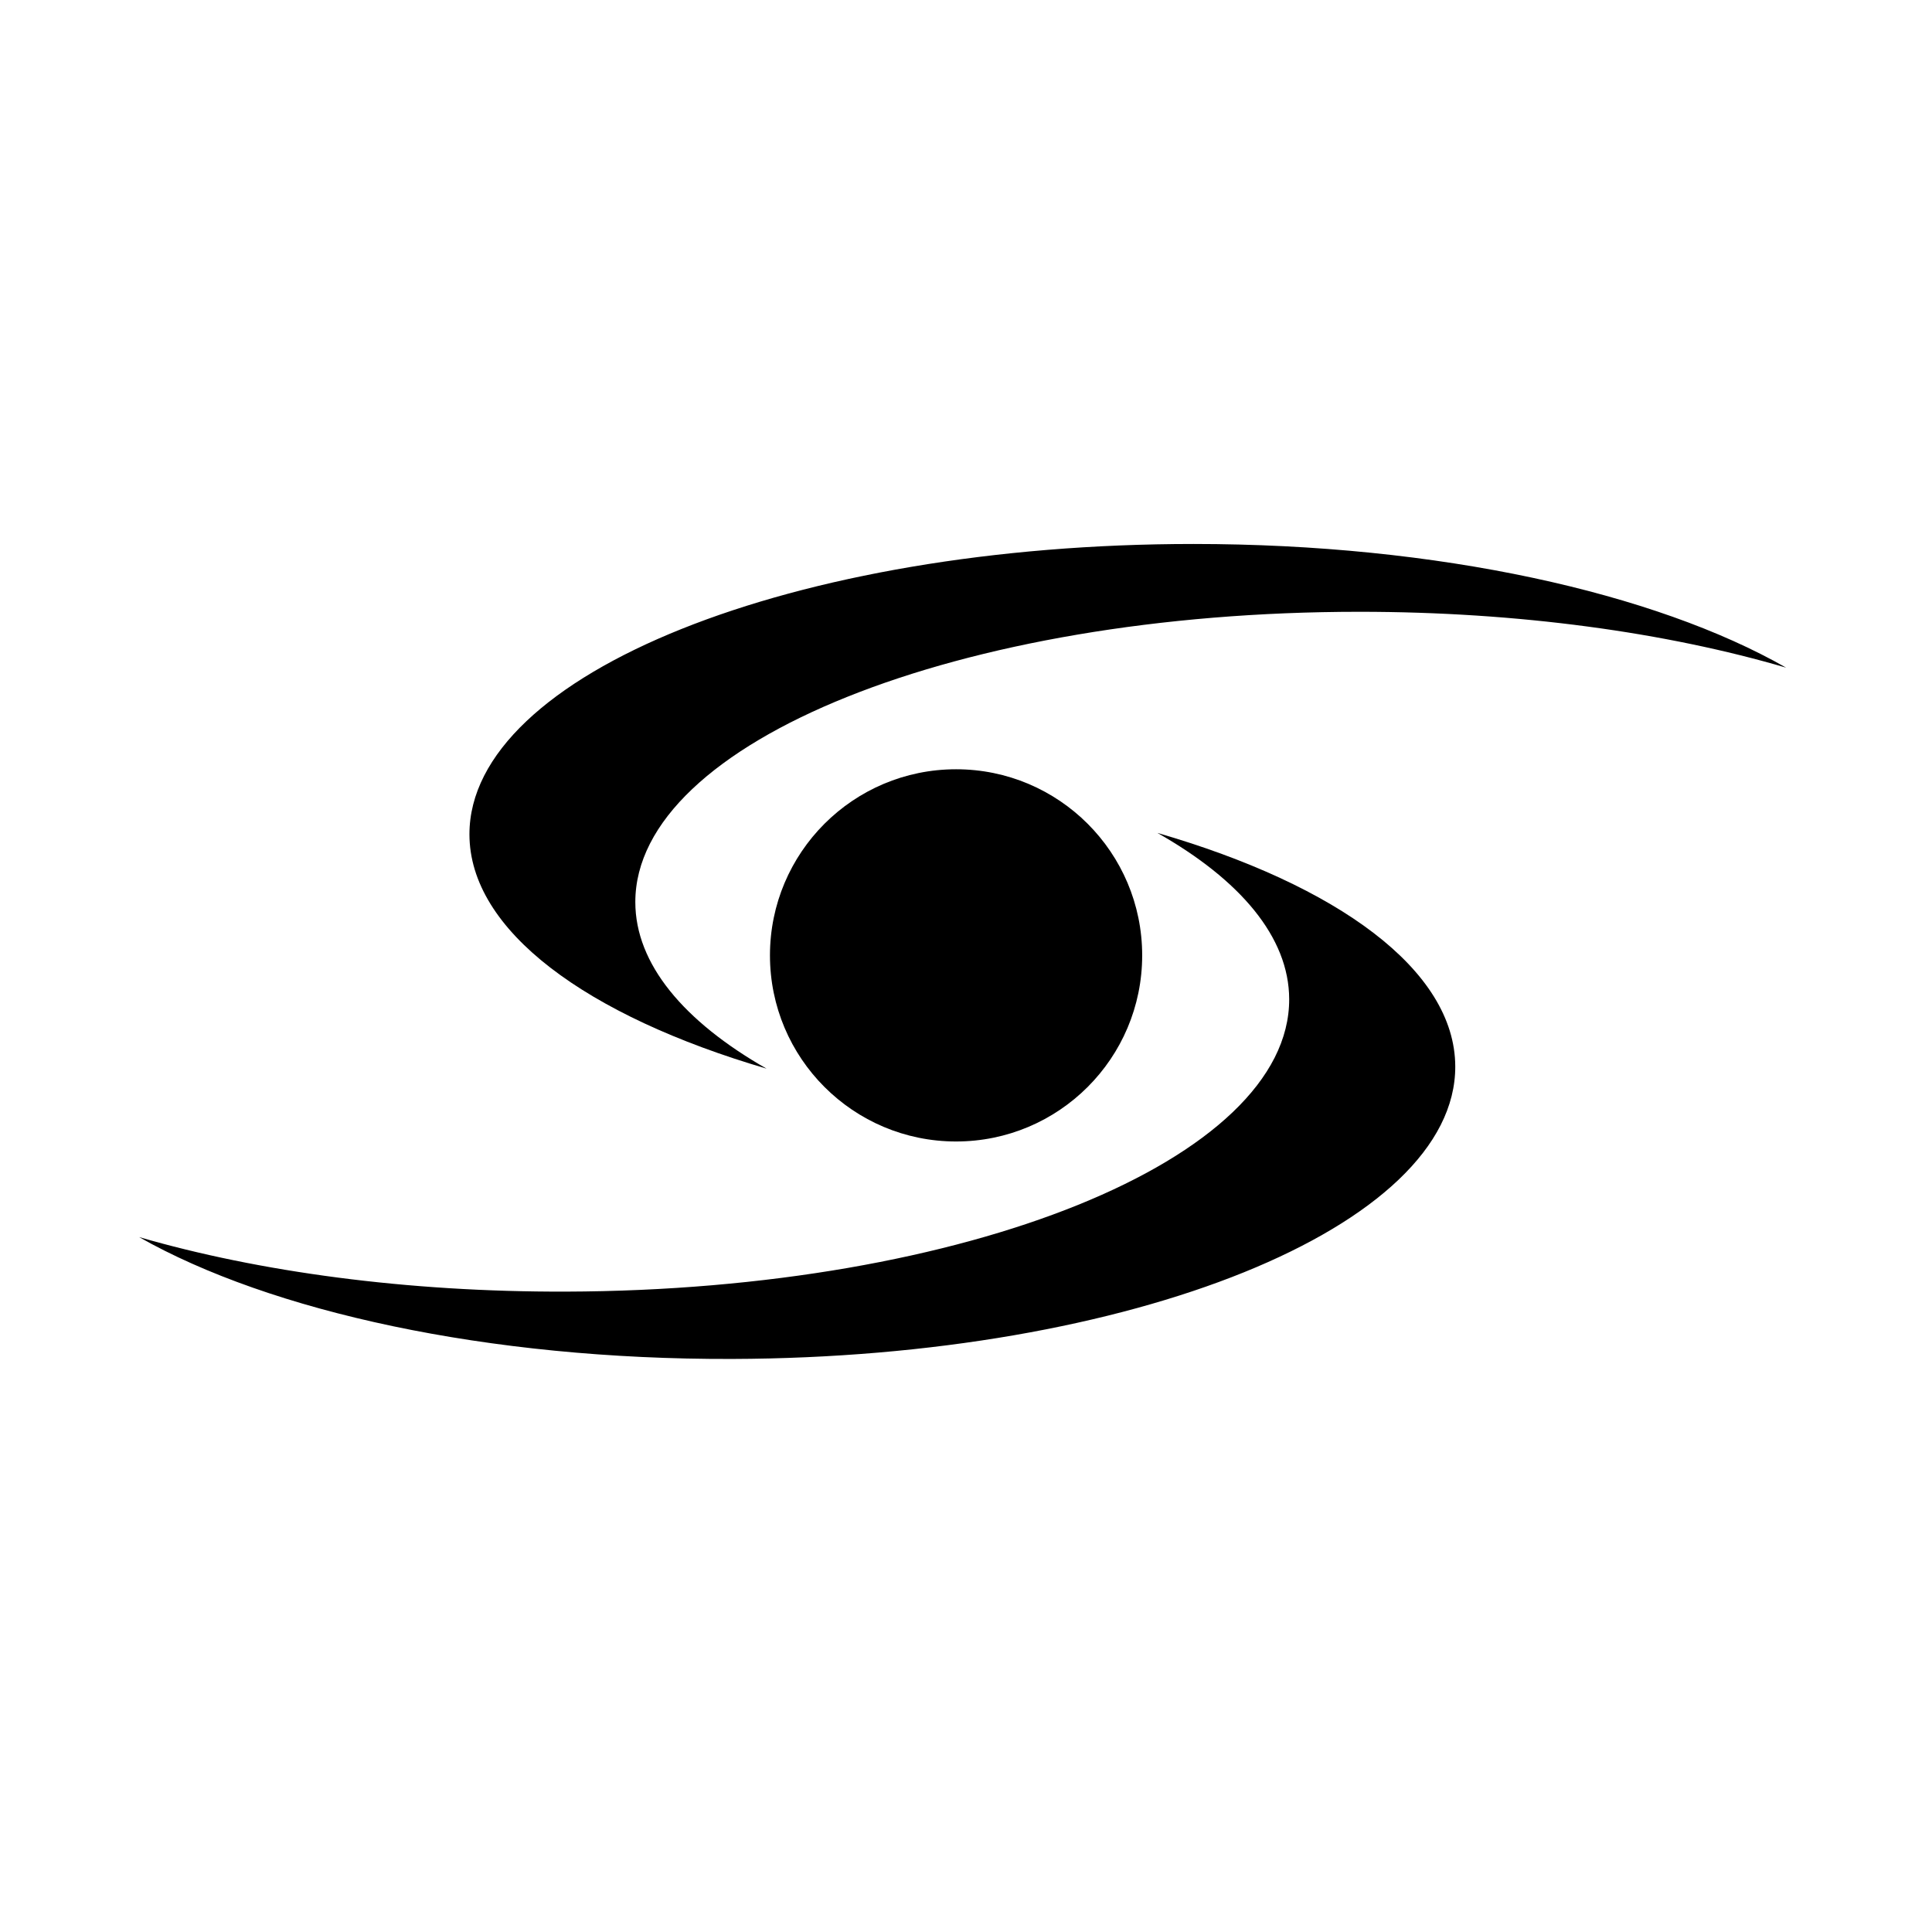 <?xml version="1.0" encoding="utf-8"?>
<!-- Generator: Adobe Illustrator 13.0.0, SVG Export Plug-In . SVG Version: 6.00 Build 14948)  -->
<!DOCTYPE svg PUBLIC "-//W3C//DTD SVG 1.1//EN" "http://www.w3.org/Graphics/SVG/1.1/DTD/svg11.dtd">
<svg version="1.1" id="Ebene_1" xmlns="http://www.w3.org/2000/svg" xmlns:xlink="http://www.w3.org/1999/xlink" x="0px" y="0px"
	 width="100px" height="100px" viewBox="0 0 100 100" enable-background="new 0 0 100 100" xml:space="preserve">
<g>
	<g>
		<path d="M32.884,46.69c0-8.297,16.776-15.024,37.472-15.024c8.264,0,15.898,1.075,22.094,2.892
			c-6.777-3.87-17.988-6.402-30.68-6.402c-20.695,0-37.472,6.727-37.472,15.024c0,4.985,6.059,9.399,15.379,12.133
			C35.401,52.871,32.884,49.899,32.884,46.69z"/>
	</g>
</g>
<g>
	<g>
		<path d="M59.908,43.112c4.283,2.428,6.811,5.392,6.82,8.601c0.026,8.297-16.729,15.076-37.425,15.141
			c-8.264,0.025-15.901-1.025-22.103-2.822c6.791,3.85,18.008,6.346,30.699,6.307c20.695-0.064,37.451-6.844,37.425-15.141
			C75.31,50.212,69.237,45.816,59.908,43.112z"/>
	</g>
</g>
<circle cx="49.486" cy="49.45" r="9.633"/>
</svg>
